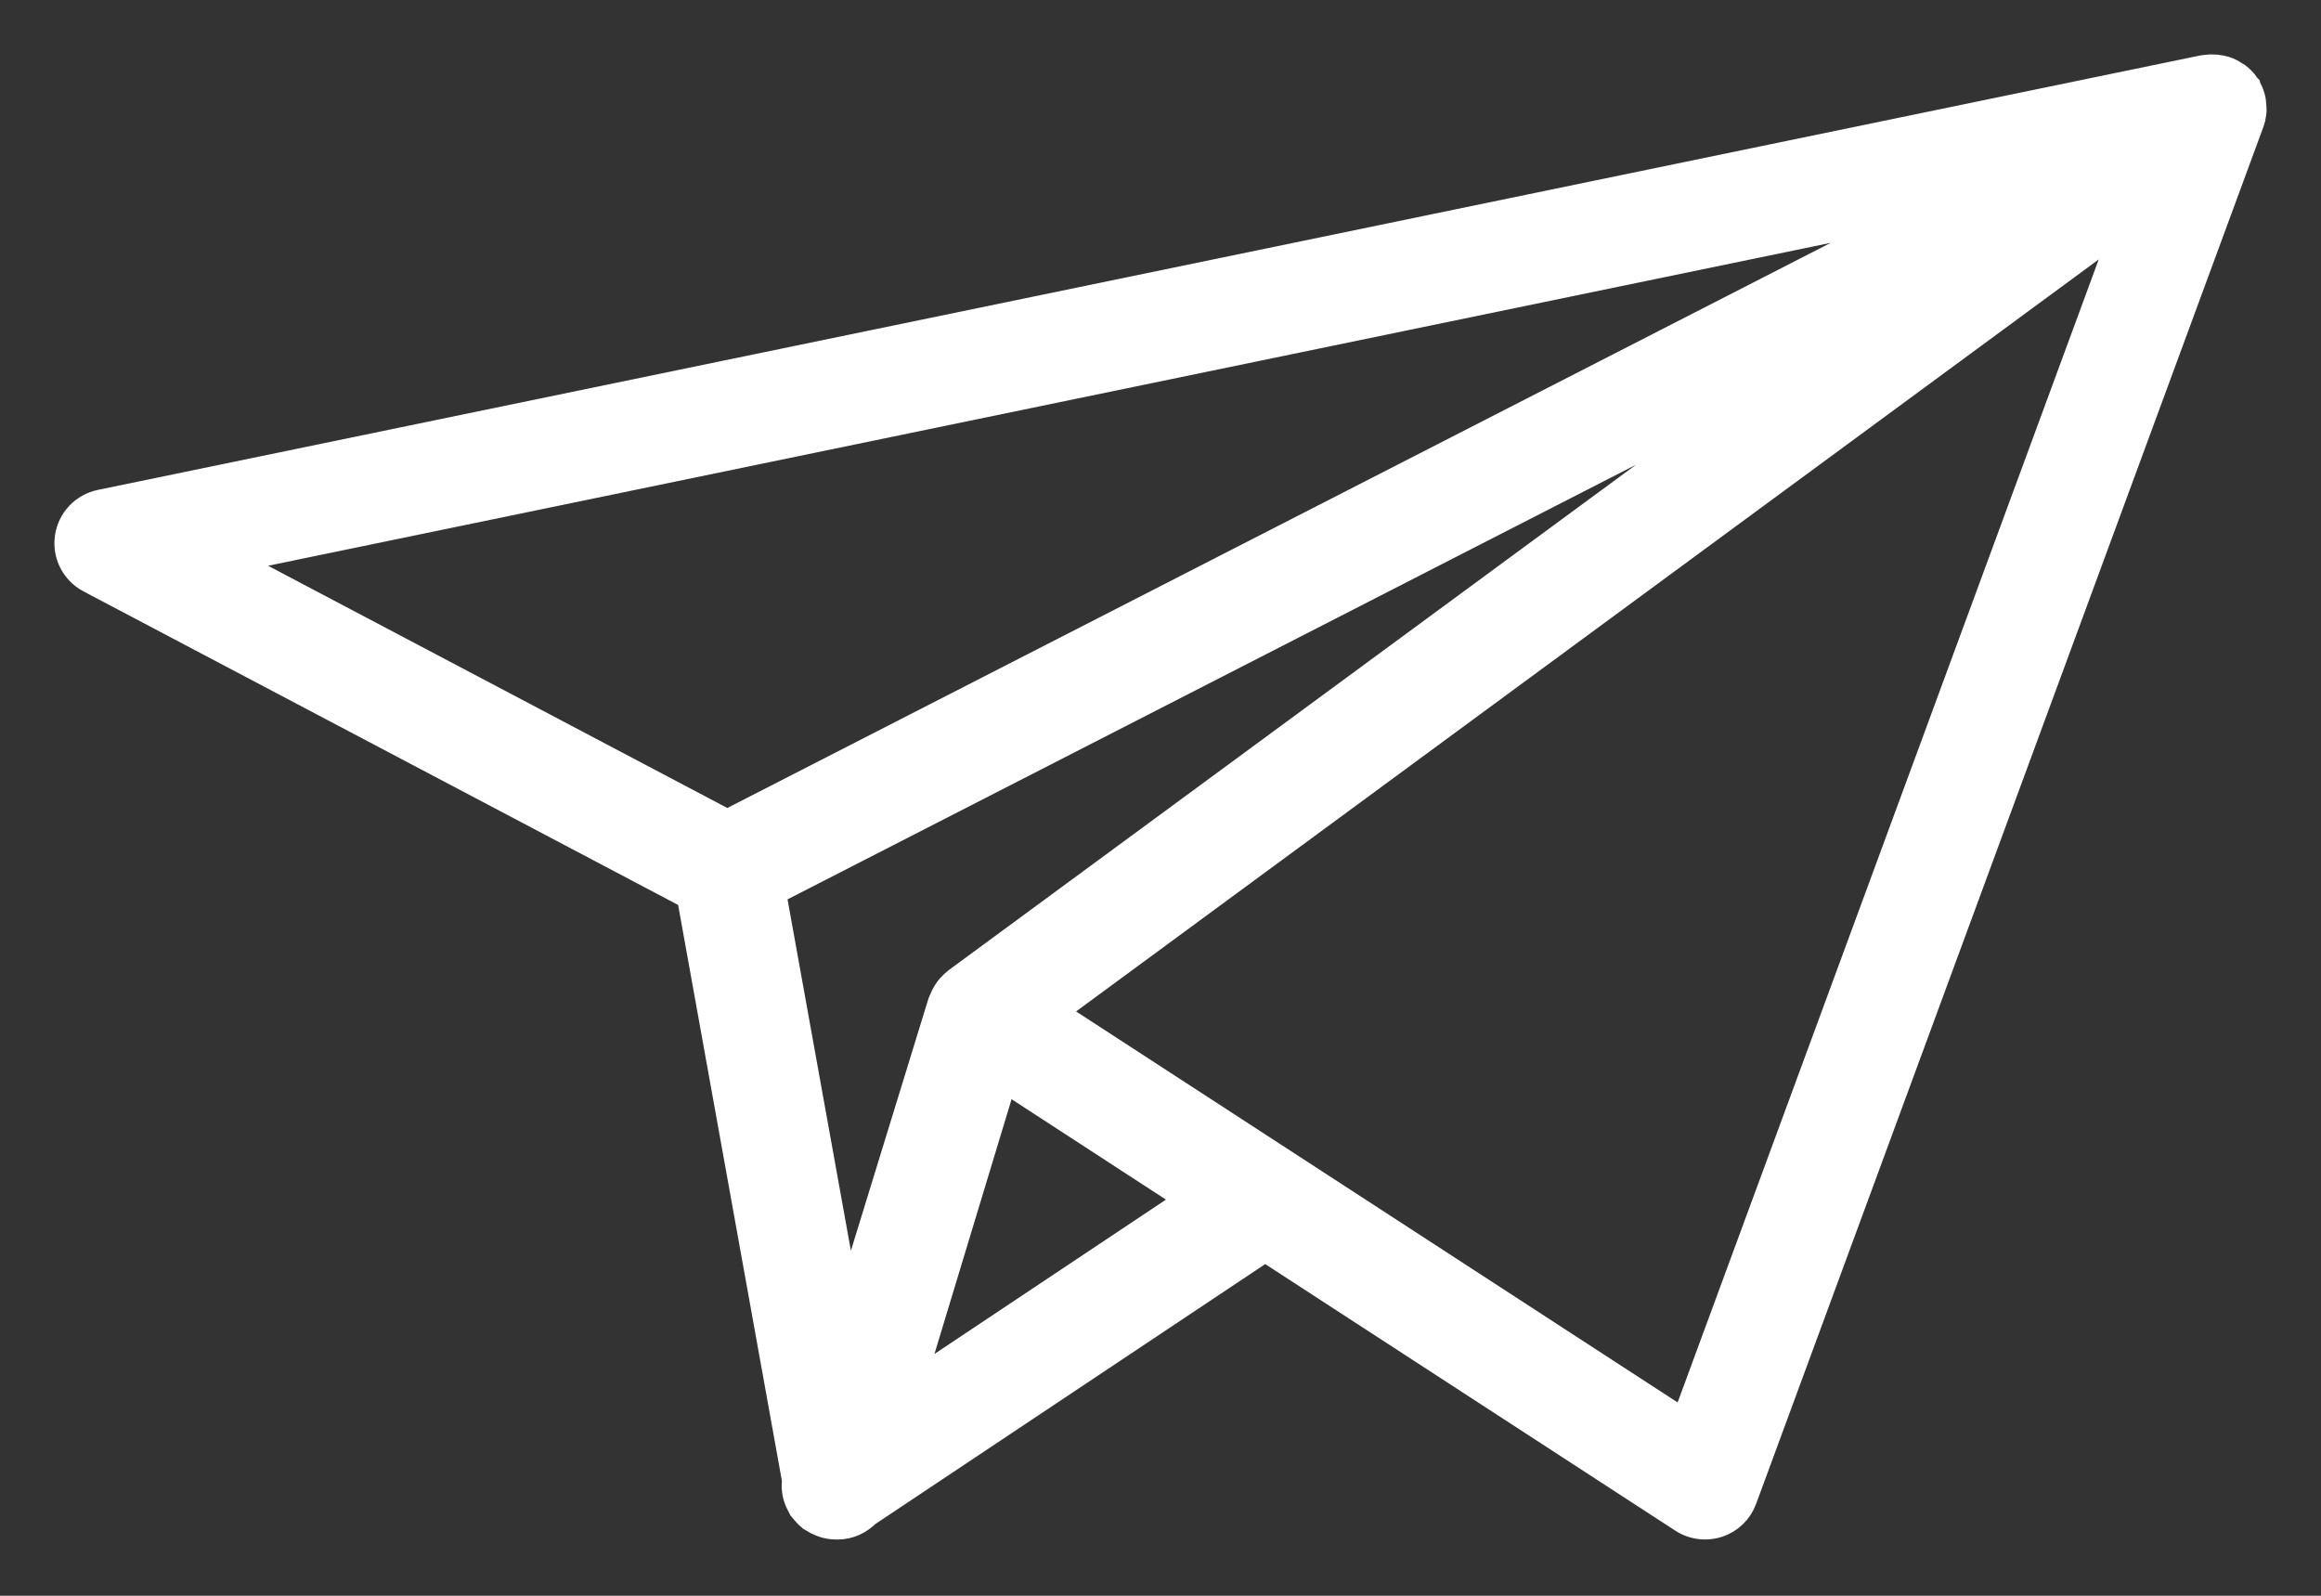 <?xml version="1.0" encoding="UTF-8"?> <svg xmlns="http://www.w3.org/2000/svg" width="32" height="22" viewBox="0 0 32 22" fill="none"><rect x="0" y="0" width="32" height="22" fill="#333333" stroke="none"/> <path d="M30.992 1.58C30.994 1.568 30.997 1.556 30.998 1.544C31.002 1.507 30.998 1.47 30.993 1.432C30.992 1.423 30.994 1.414 30.992 1.404C30.983 1.355 30.967 1.306 30.942 1.26C30.939 1.252 30.933 1.244 30.928 1.236L30.927 1.232L30.924 1.229C30.921 1.224 30.918 1.218 30.915 1.213C30.884 1.167 30.846 1.13 30.804 1.098C30.795 1.091 30.784 1.087 30.774 1.081C30.737 1.056 30.698 1.036 30.656 1.023C30.637 1.017 30.619 1.014 30.6 1.01C30.563 1.003 30.527 0.999 30.489 1C30.469 1.001 30.45 1.002 30.43 1.005C30.417 1.007 30.405 1.005 30.392 1.008L1.399 6.999C1.192 7.042 1.034 7.21 1.005 7.419C0.975 7.627 1.08 7.832 1.266 7.931L9.574 12.312L11.031 20.398C11.03 20.404 11.031 20.41 11.031 20.416C11.026 20.456 11.025 20.495 11.03 20.535C11.033 20.555 11.035 20.573 11.04 20.593C11.052 20.64 11.07 20.685 11.095 20.727C11.1 20.735 11.1 20.744 11.105 20.752C11.107 20.755 11.11 20.757 11.111 20.759C11.118 20.768 11.127 20.776 11.134 20.785C11.158 20.814 11.182 20.841 11.21 20.863C11.215 20.867 11.218 20.872 11.223 20.876C11.23 20.881 11.239 20.883 11.246 20.888C11.277 20.908 11.308 20.924 11.342 20.937C11.355 20.942 11.368 20.948 11.382 20.952C11.427 20.965 11.473 20.974 11.52 20.974H11.522L11.528 20.973C11.536 20.974 11.544 20.974 11.553 20.974C11.691 20.974 11.816 20.912 11.909 20.817L17.442 17.128L23.236 20.894C23.318 20.947 23.413 20.974 23.509 20.974C23.561 20.974 23.615 20.965 23.666 20.949C23.81 20.901 23.925 20.79 23.977 20.647L30.968 1.672C30.974 1.655 30.98 1.638 30.985 1.62C30.986 1.612 30.987 1.605 30.988 1.598C30.99 1.592 30.991 1.586 30.992 1.58ZM25.207 4.768L19.215 9.174L13.223 13.58C13.203 13.594 13.188 13.612 13.171 13.629C13.164 13.635 13.158 13.64 13.152 13.647C13.142 13.658 13.132 13.67 13.123 13.682C13.114 13.694 13.107 13.707 13.099 13.719C13.081 13.749 13.065 13.78 13.053 13.813C13.05 13.819 13.046 13.824 13.044 13.831C13.044 13.833 13.042 13.834 13.041 13.836L11.668 18.3L10.579 12.261L25.207 4.768ZM12.442 19.261L13.804 14.763L15.924 16.142L16.53 16.536L14.47 17.909L12.442 19.261ZM26.995 2.73L10.026 11.421L2.963 7.696L26.995 2.73ZM23.256 19.715L15.562 14.714L14.397 13.957L29.458 2.882L23.256 19.715Z" fill="white" stroke="white" stroke-width="0.5" stroke-miterlimit="2.16"></path> </svg> 